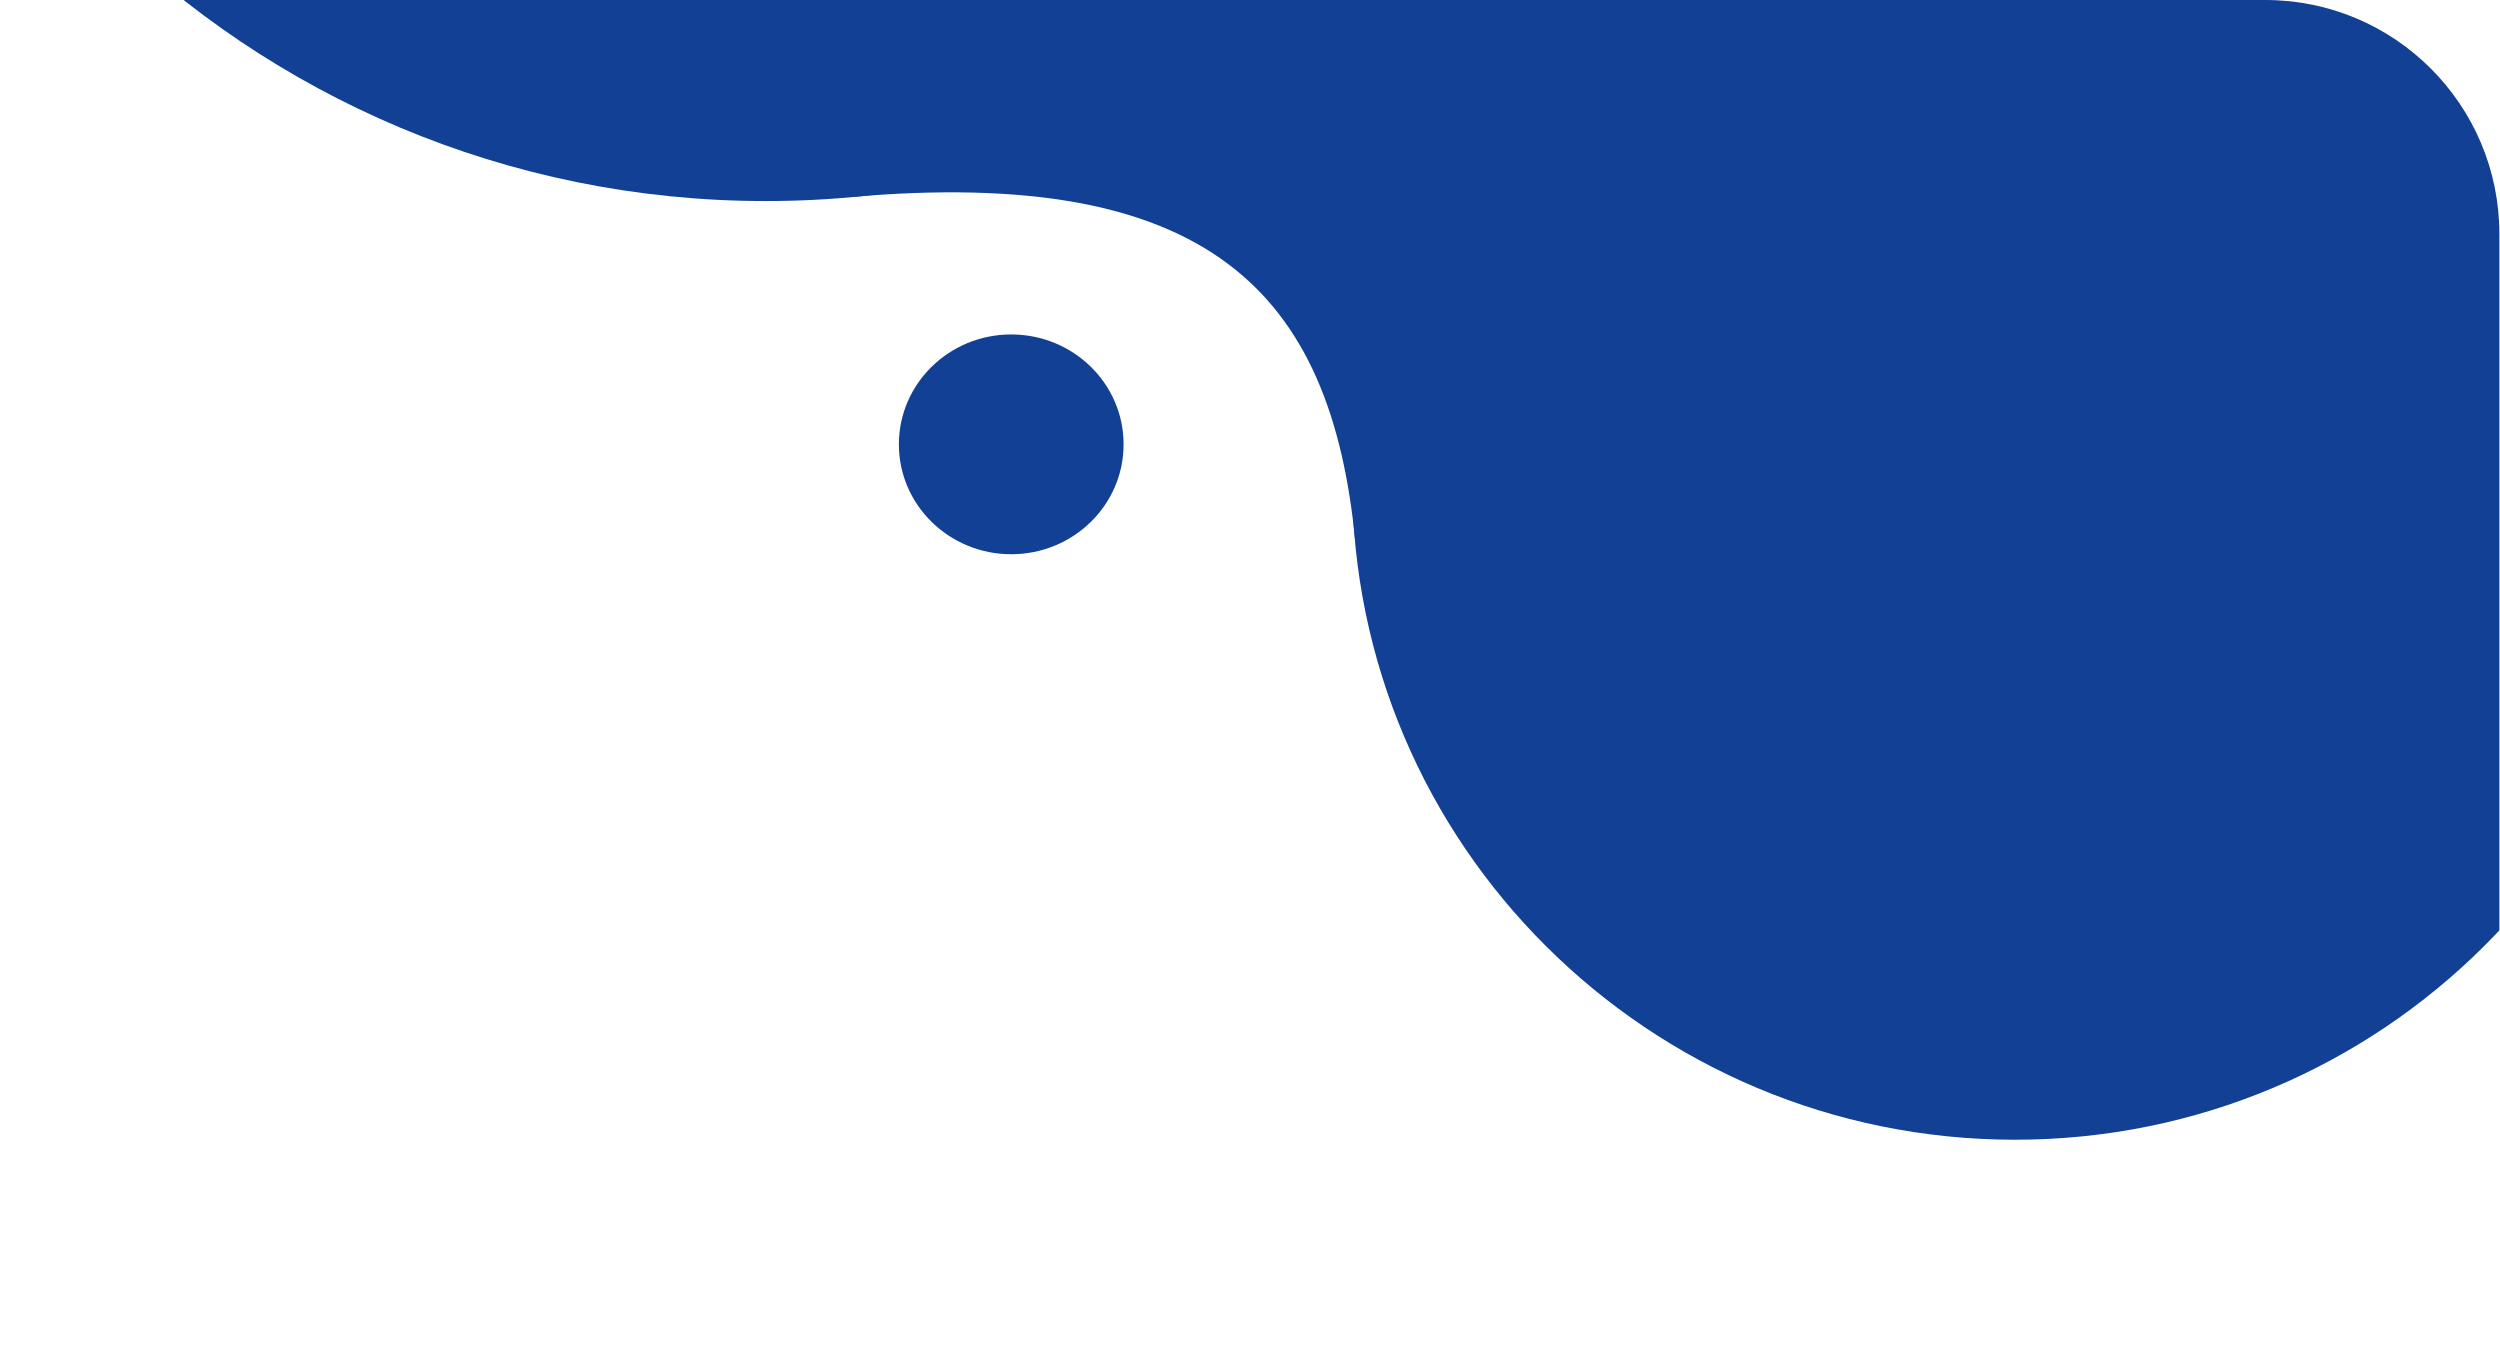 <svg width="267" height="146" viewBox="0 0 267 146" fill="none" xmlns="http://www.w3.org/2000/svg">
<g clip-path="url(#clip0_1015_4591)">
<path d="M215.205 121.723C176.106 121.723 144.41 90.174 144.41 51.257C144.41 12.339 176.106 -19.21 215.205 -19.21C254.304 -19.21 286 12.339 286 51.257C286 90.174 254.304 121.723 215.205 121.723Z" fill="#114094"/>
<path d="M220.266 -19.029C193.244 -20.965 179.474 -33.794 181.964 -71.97L90.682 21.057C128.958 17.675 142.184 31.072 144.751 57.916L220.266 -19.029Z" fill="#114094"/>
<path d="M81.784 21.472C26.344 21.472 -18.599 -23.263 -18.599 -78.446C-18.599 -133.629 26.344 -178.364 81.784 -178.364C137.225 -178.364 182.168 -133.629 182.168 -78.446C182.168 -23.263 137.225 21.472 81.784 21.472Z" fill="#114094"/>
<path d="M96 47.456C96 40.974 101.373 35.719 108 35.719C114.627 35.719 120 40.974 120 47.456C120 53.937 114.627 59.192 108 59.192C101.373 59.192 96 53.937 96 47.456Z" fill="#114094"/>
</g>
<defs>
<clipPath id="clip0_1015_4591">
<path d="M266.934 145.938H0V0H241.934C255.741 0 266.934 11.193 266.934 25V145.938Z" fill="white"/>
</clipPath>
</defs>
</svg>
